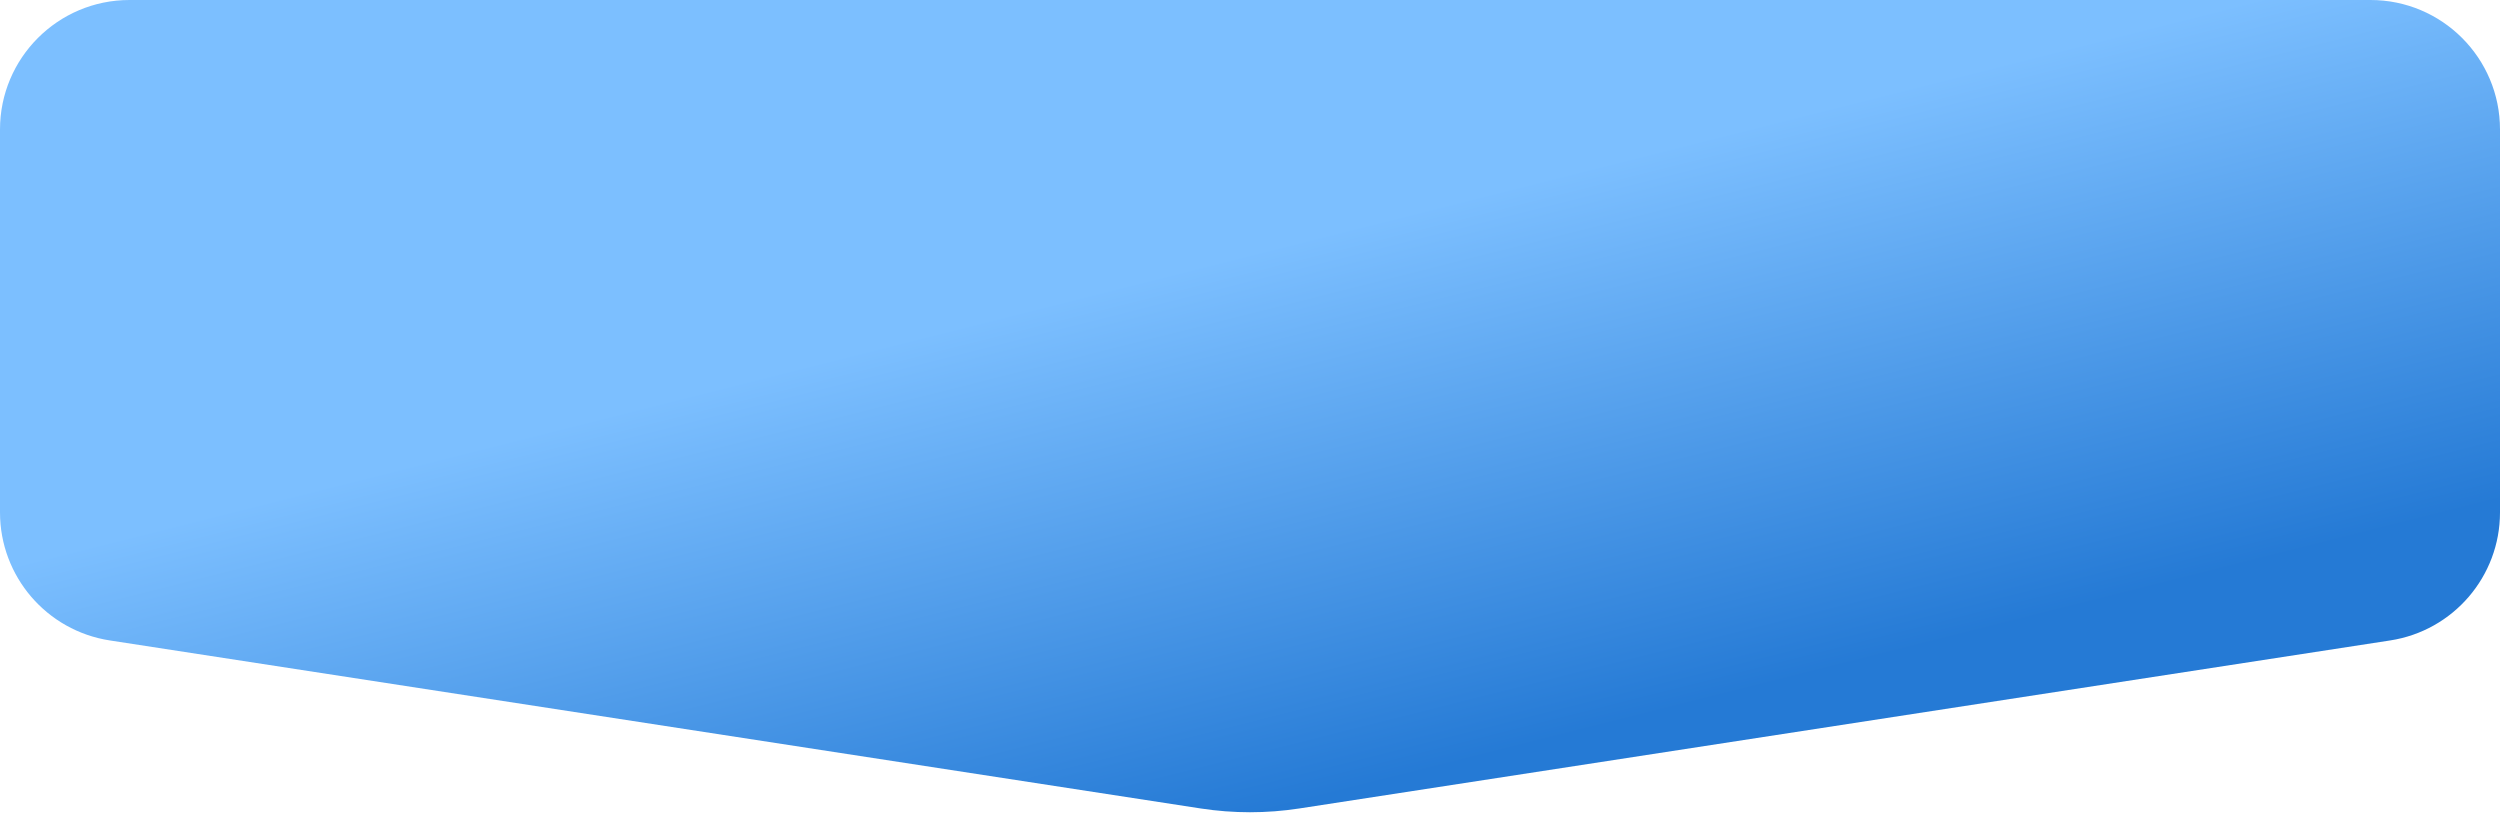 <?xml version="1.0" encoding="UTF-8"?> <svg xmlns="http://www.w3.org/2000/svg" width="1544" height="502" viewBox="0 0 1544 502" fill="none"> <path d="M0 80C0 35.817 35.817 0 80 0H1464C1508.18 0 1544 35.817 1544 80V316.466C1544 355.946 1515.2 389.523 1476.18 395.534L802.447 499.31C782.268 502.418 761.732 502.418 741.553 499.31L67.821 395.534C28.801 389.523 0 355.946 0 316.466V80Z" fill="url(#paint0_linear_170_717)"></path> <defs> <linearGradient id="paint0_linear_170_717" x1="717.213" y1="169.768" x2="799.738" y2="497.005" gradientUnits="userSpaceOnUse"> <stop stop-color="#7CBFFF"></stop> <stop offset="1" stop-color="#257AD5"></stop> </linearGradient> </defs> </svg> 